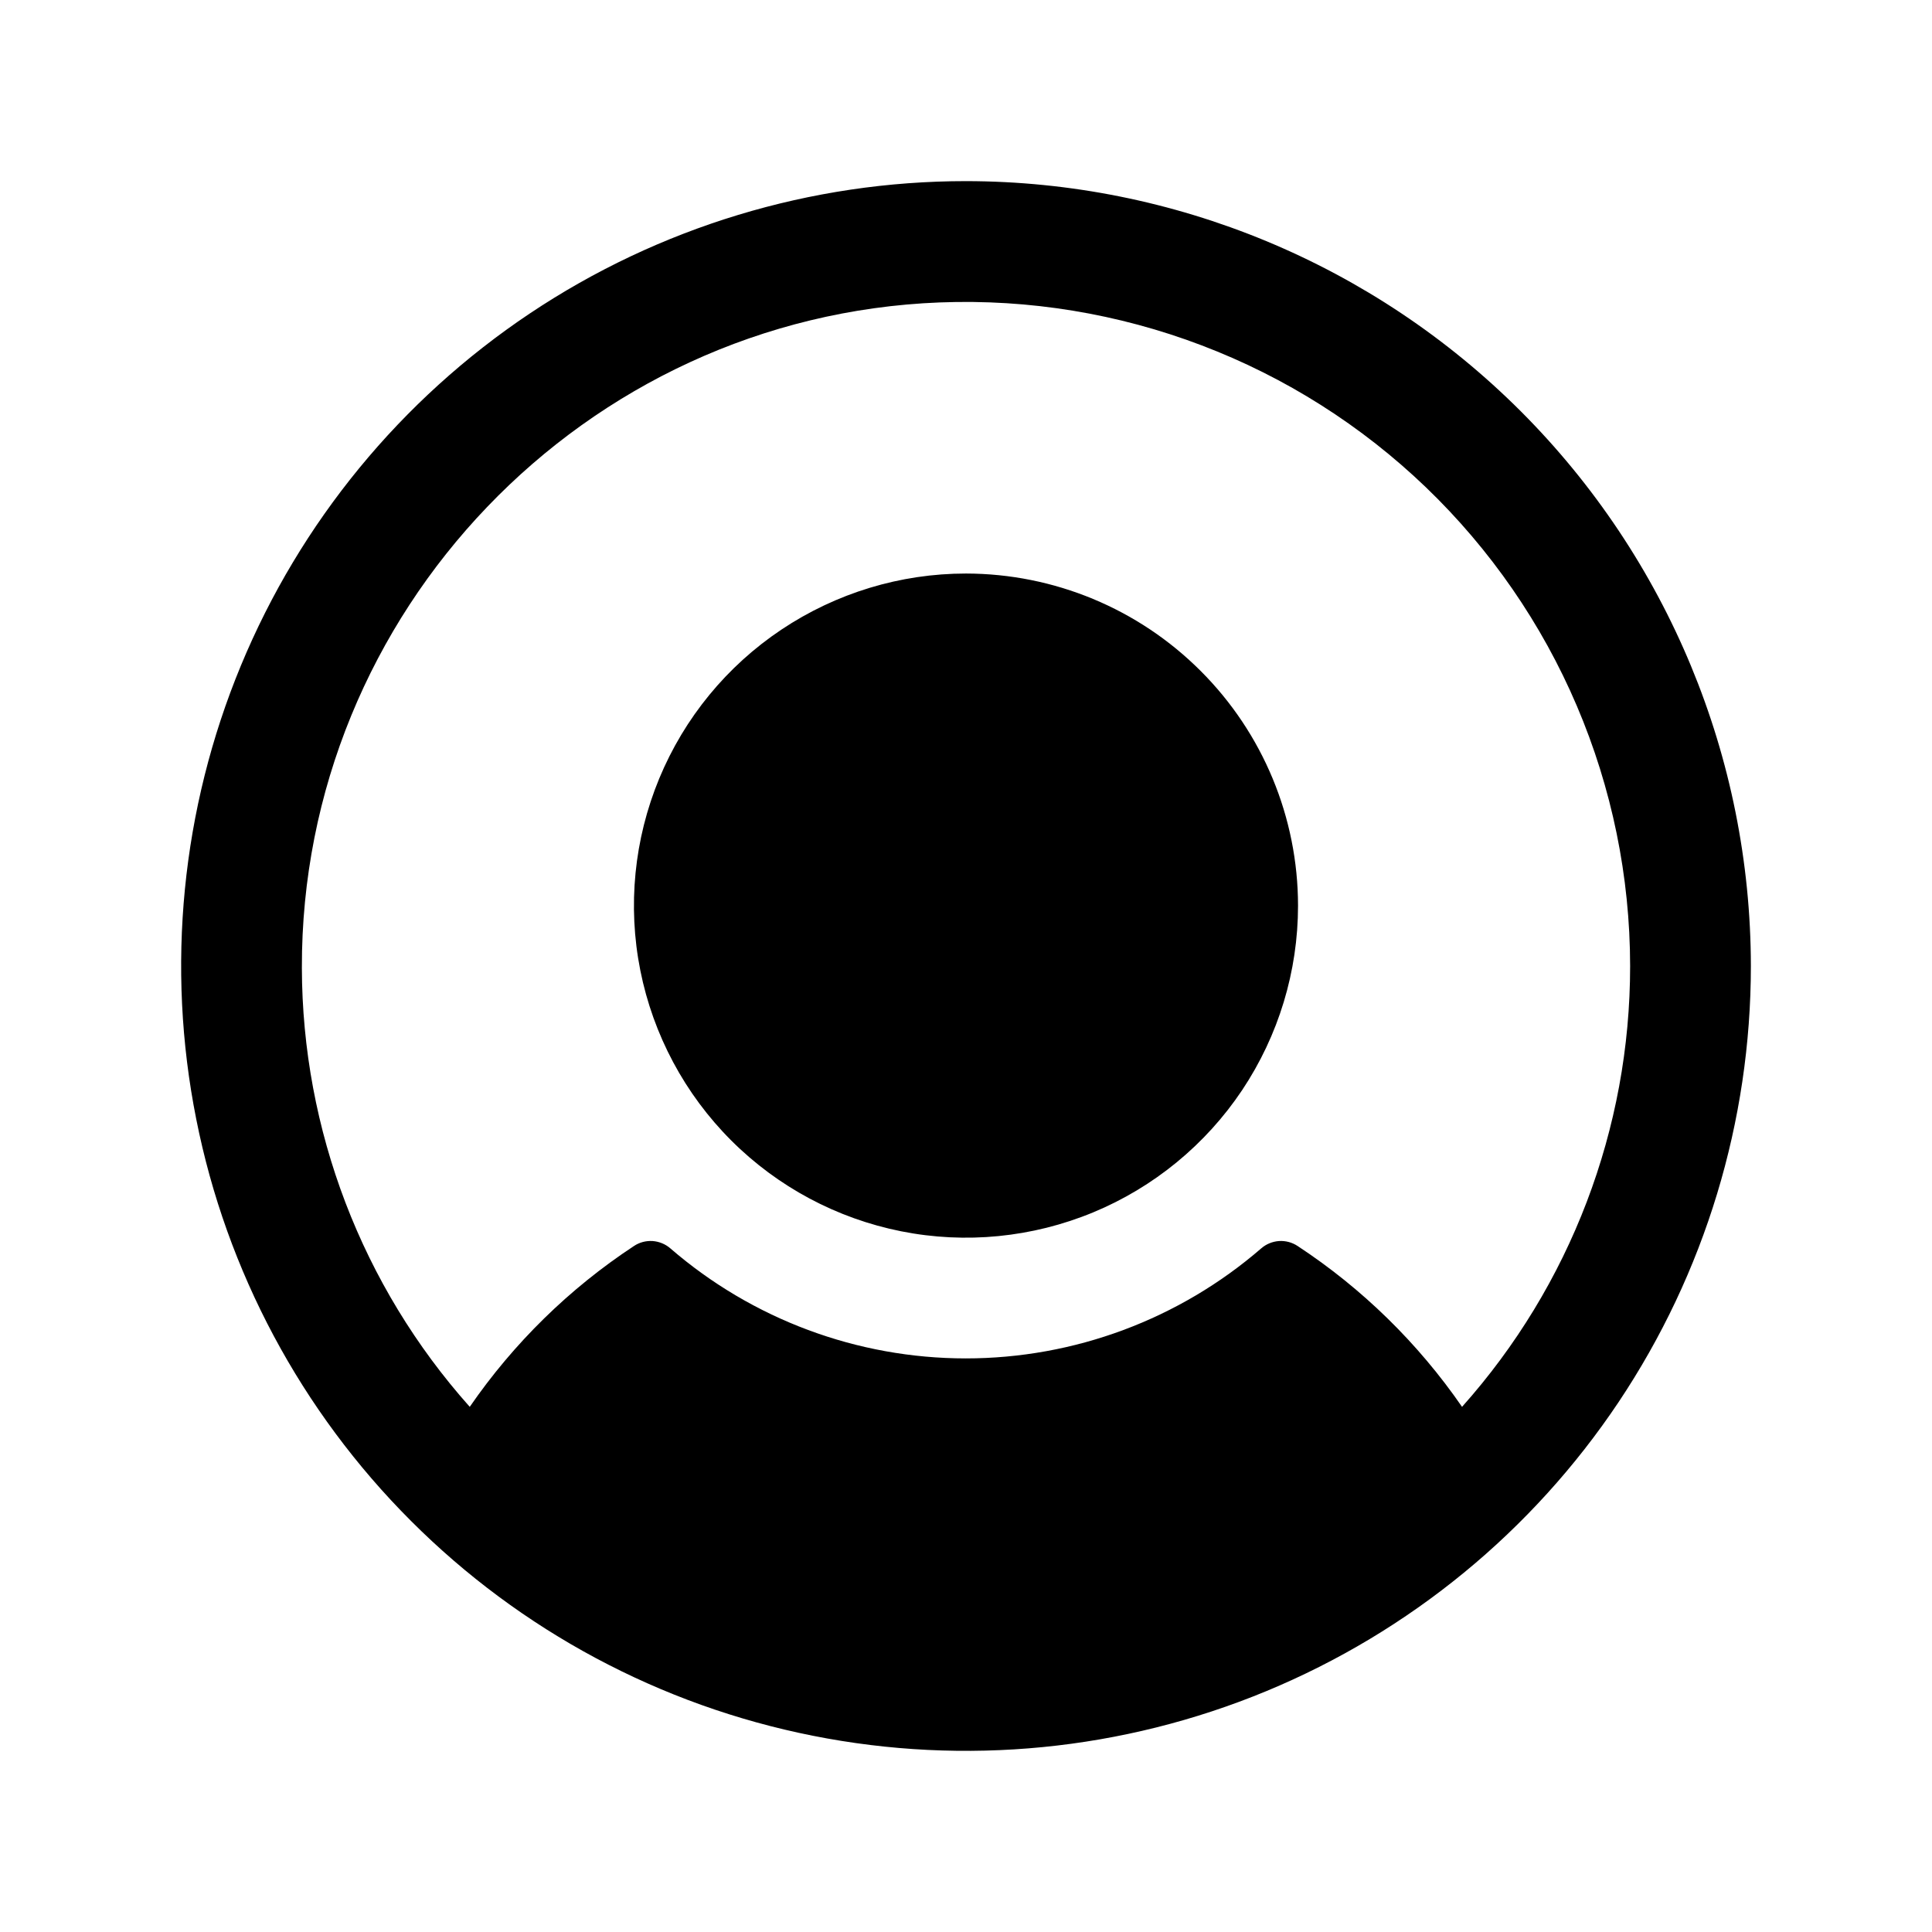 <svg width="28" height="28" viewBox="0 0 28 28" fill="none" xmlns="http://www.w3.org/2000/svg">
  <path d="M18.812 13.125C18.812 14.077 18.53 15.007 18.002 15.799C17.473 16.59 16.721 17.207 15.842 17.571C14.962 17.935 13.995 18.031 13.061 17.845C12.128 17.659 11.27 17.201 10.597 16.528C9.924 15.855 9.466 14.997 9.28 14.064C9.094 13.13 9.19 12.163 9.554 11.283C9.918 10.404 10.535 9.652 11.326 9.124C12.118 8.595 13.048 8.312 14 8.312C15.276 8.314 16.499 8.821 17.401 9.724C18.304 10.626 18.811 11.849 18.812 13.125ZM25.375 14C25.375 16.25 24.708 18.449 23.458 20.32C22.208 22.19 20.431 23.648 18.353 24.509C16.274 25.37 13.987 25.595 11.781 25.156C9.574 24.718 7.547 23.634 5.957 22.043C4.366 20.453 3.282 18.426 2.844 16.219C2.405 14.013 2.63 11.726 3.491 9.647C4.352 7.568 5.81 5.792 7.68 4.542C9.551 3.292 11.75 2.625 14 2.625C17.016 2.628 19.907 3.828 22.04 5.96C24.172 8.093 25.372 10.984 25.375 14ZM23.625 14C23.624 12.704 23.361 11.423 22.853 10.231C22.345 9.039 21.601 7.962 20.667 7.064C19.733 6.167 18.628 5.466 17.417 5.006C16.206 4.545 14.915 4.333 13.62 4.383C8.469 4.582 4.361 8.873 4.375 14.027C4.38 16.374 5.245 18.637 6.808 20.389C7.444 19.466 8.252 18.674 9.188 18.058C9.267 18.005 9.362 17.98 9.458 17.986C9.553 17.993 9.644 18.03 9.716 18.093C10.905 19.121 12.425 19.687 13.997 19.687C15.569 19.687 17.089 19.121 18.278 18.093C18.35 18.03 18.441 17.993 18.536 17.986C18.631 17.98 18.726 18.005 18.806 18.058C19.743 18.674 20.552 19.466 21.189 20.389C22.759 18.631 23.626 16.357 23.625 14Z" fill="black"/>
</svg>
